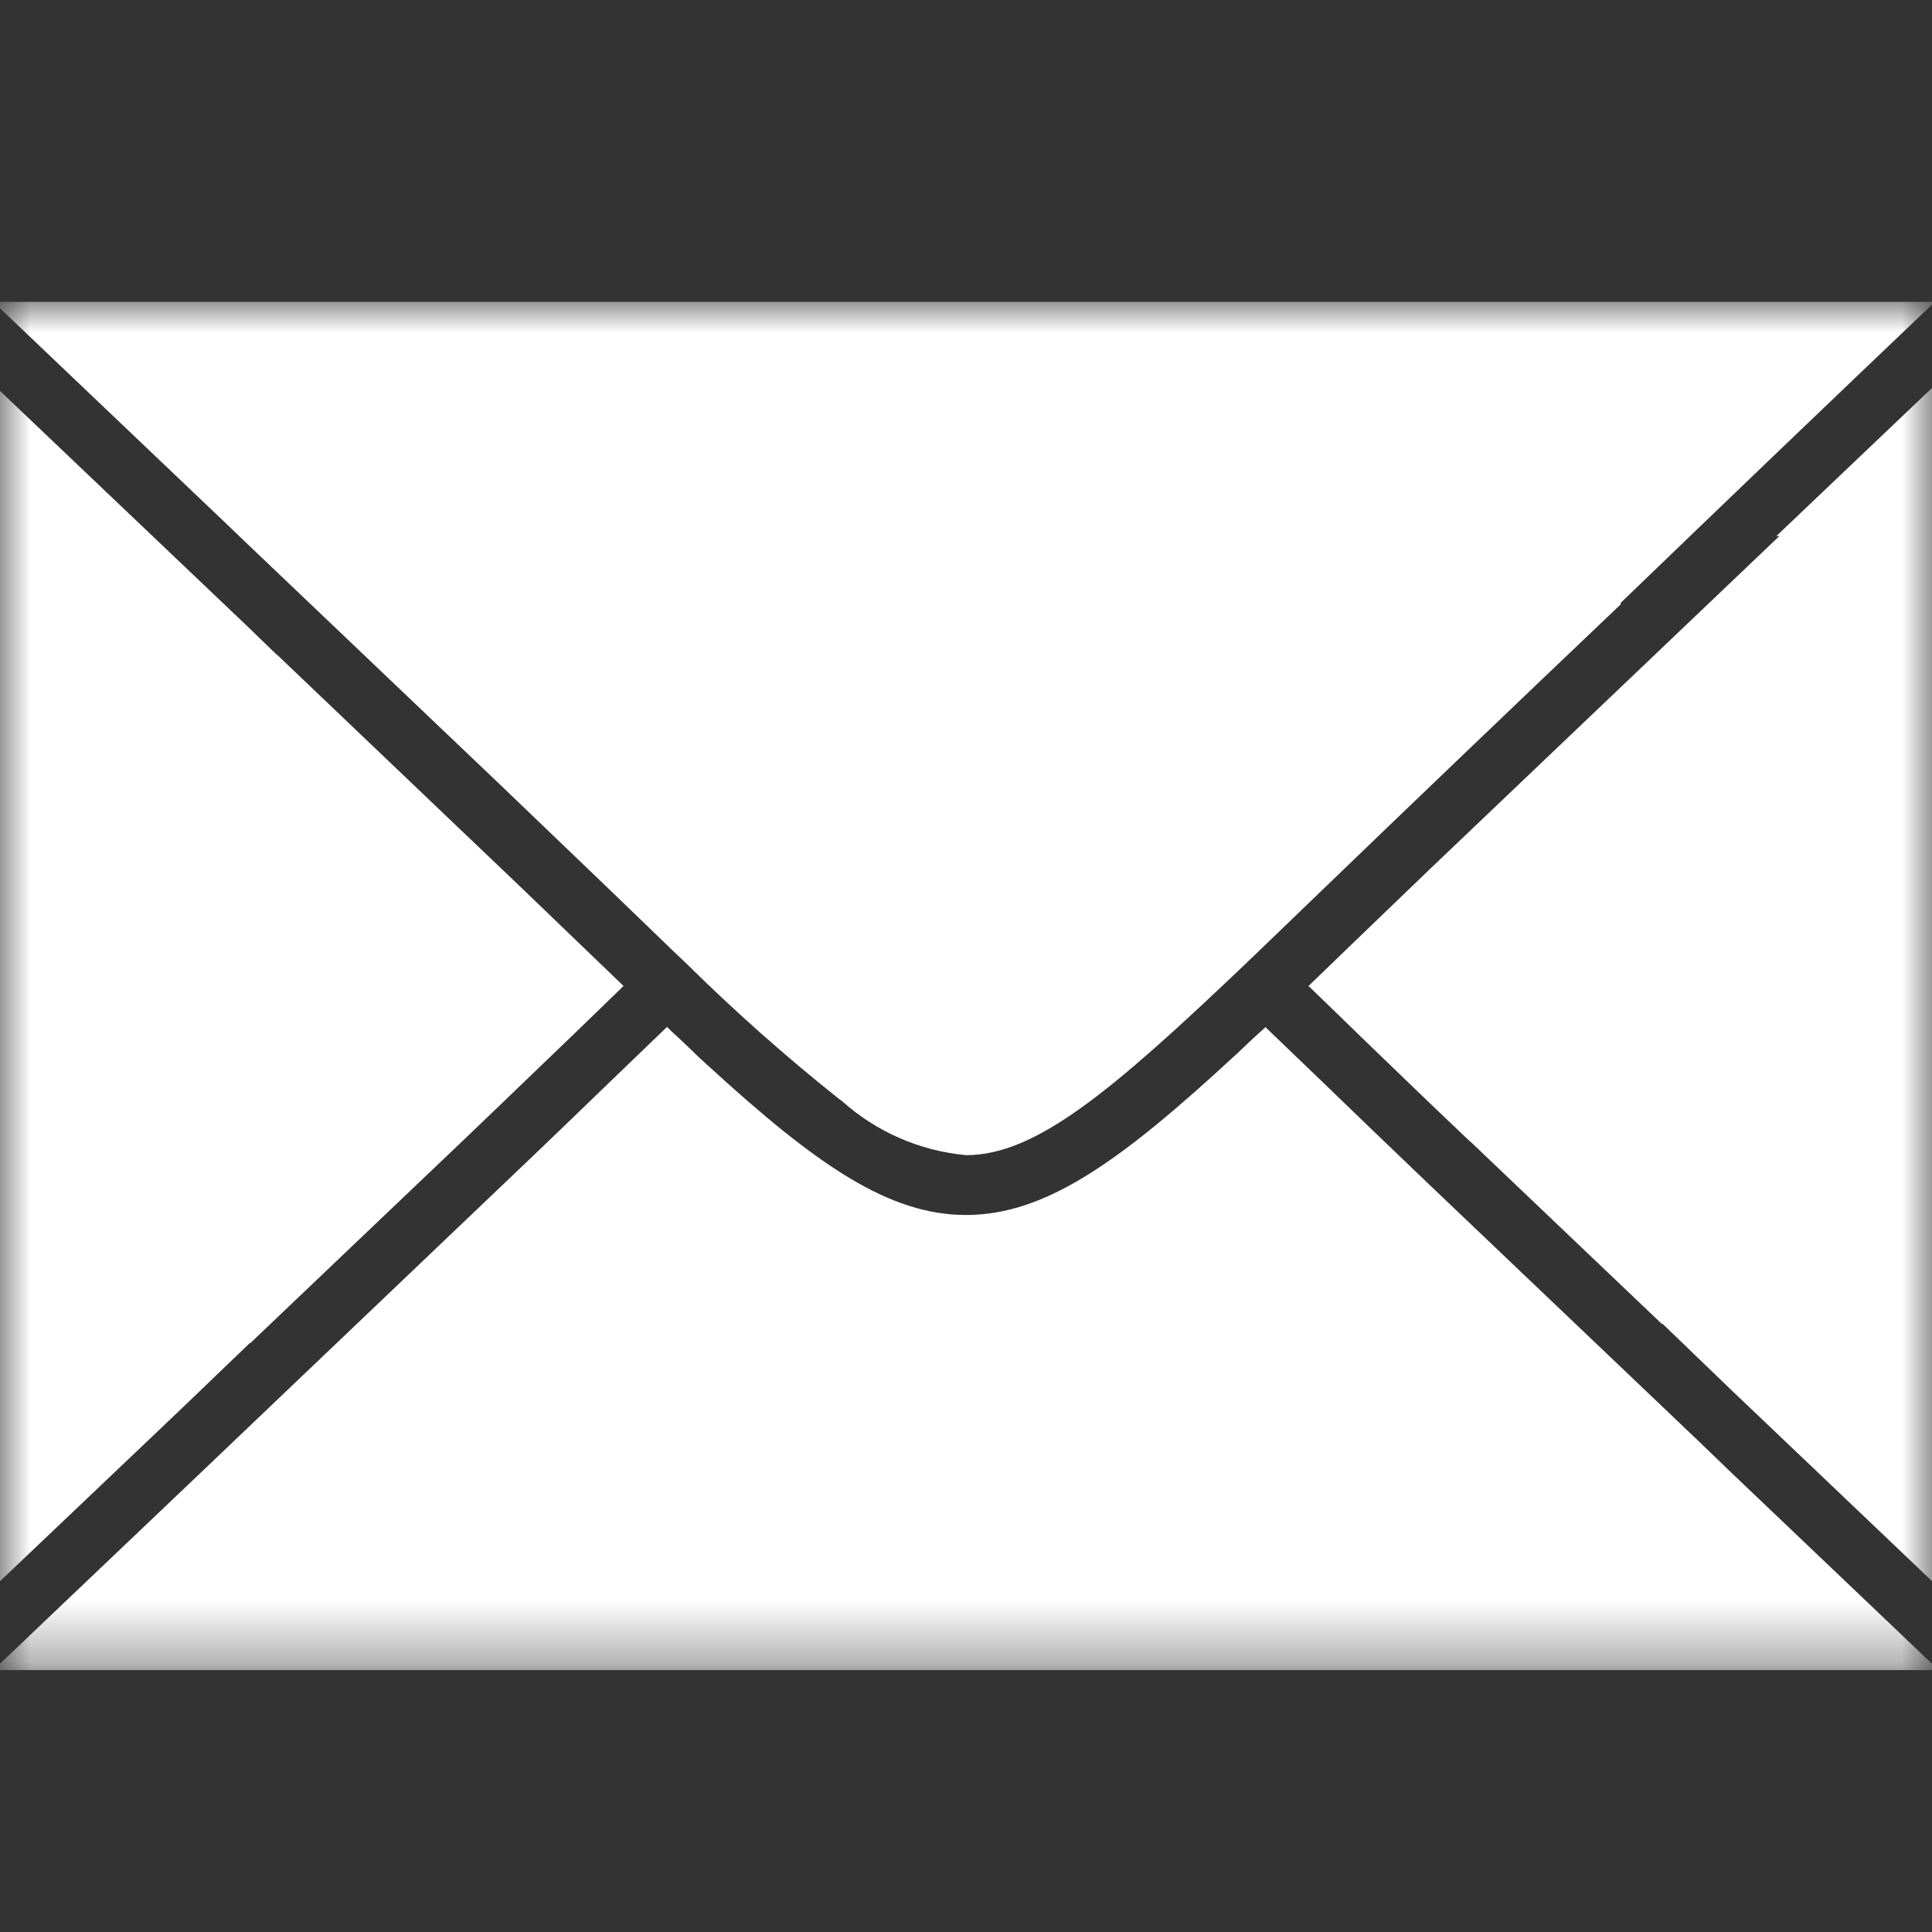 <svg width="32" height="32" viewBox="0 0 32 32" fill="none" xmlns="http://www.w3.org/2000/svg">
<rect x="0" y="0" width="32" height="32" fill="#333333" stroke="none"/>
<mask id="mask0_98_848" style="mask-type:luminance" maskUnits="userSpaceOnUse" x="0" y="5" width="32" height="23">
<path d="M32 5H0V27.662H32V5Z" fill="white"/>
</mask>
<g mask="url(#mask0_98_848)">
<path fill-rule="evenodd" clip-rule="evenodd" d="M4.027 8.942L8.326 13.037L10.165 14.801C10.518 15.143 10.85 15.463 11.163 15.764L11.384 15.974C12.176 16.756 13.01 17.495 13.881 18.189L13.95 18.241C14.521 18.751 15.241 19.063 16.003 19.133C17.156 19.133 18.411 18.078 20.621 15.973L20.661 15.933L20.785 15.816L20.817 15.785C21.138 15.477 21.478 15.149 21.84 14.8C23.502 13.198 25.171 11.602 26.844 10.01V9.985C28.557 8.334 30.275 6.687 32 5.045V5H0V5.106L3.749 8.675L4.027 8.942Z" fill="white"/>
<path fill-rule="evenodd" clip-rule="evenodd" d="M24.356 18.91L27.529 21.932V21.918L27.544 21.933C27.907 22.284 28.294 22.657 28.706 23.052L29.473 23.782L32.003 26.191V6.423L29.423 8.878H29.473L23.725 14.355L22.522 15.512C22.226 15.796 21.944 16.072 21.673 16.331C21.942 16.59 22.225 16.864 22.522 17.154C23.076 17.689 23.679 18.272 24.352 18.91" fill="white"/>
<path fill-rule="evenodd" clip-rule="evenodd" d="M2.53 23.785L3.033 23.306C3.425 22.929 3.795 22.573 4.143 22.24V22.249L7.649 18.91C8.32 18.27 8.925 17.682 9.478 17.154L10.328 16.331C10.059 16.073 9.776 15.801 9.478 15.514L8.678 14.744L4.594 10.849H4.589L4.101 10.377L0 6.475V26.19L2.53 23.785Z" fill="white"/>
<path fill-rule="evenodd" clip-rule="evenodd" d="M28.69 24.405L28.124 23.86L23.677 19.624C23.016 18.993 22.405 18.404 21.845 17.863L20.96 17.013L20.857 17.107L20.762 17.193L20.751 17.203L20.652 17.297L20.641 17.308L20.554 17.39L20.522 17.421L20.457 17.48C18.553 19.242 17.319 20.124 16 20.124C14.726 20.124 13.53 19.302 11.734 17.656L11.713 17.638L11.639 17.569L11.596 17.531L11.543 17.481L11.448 17.387L11.362 17.306L11.35 17.294L11.25 17.2L11.241 17.191L11.146 17.105L11.115 17.075L11.048 17.009L10.165 17.859C9.605 18.4 8.992 18.992 8.331 19.62L3.881 23.862L3.439 24.284L0 27.556V27.662H32V27.557L28.69 24.405Z" fill="white"/>
</g>
</svg>
